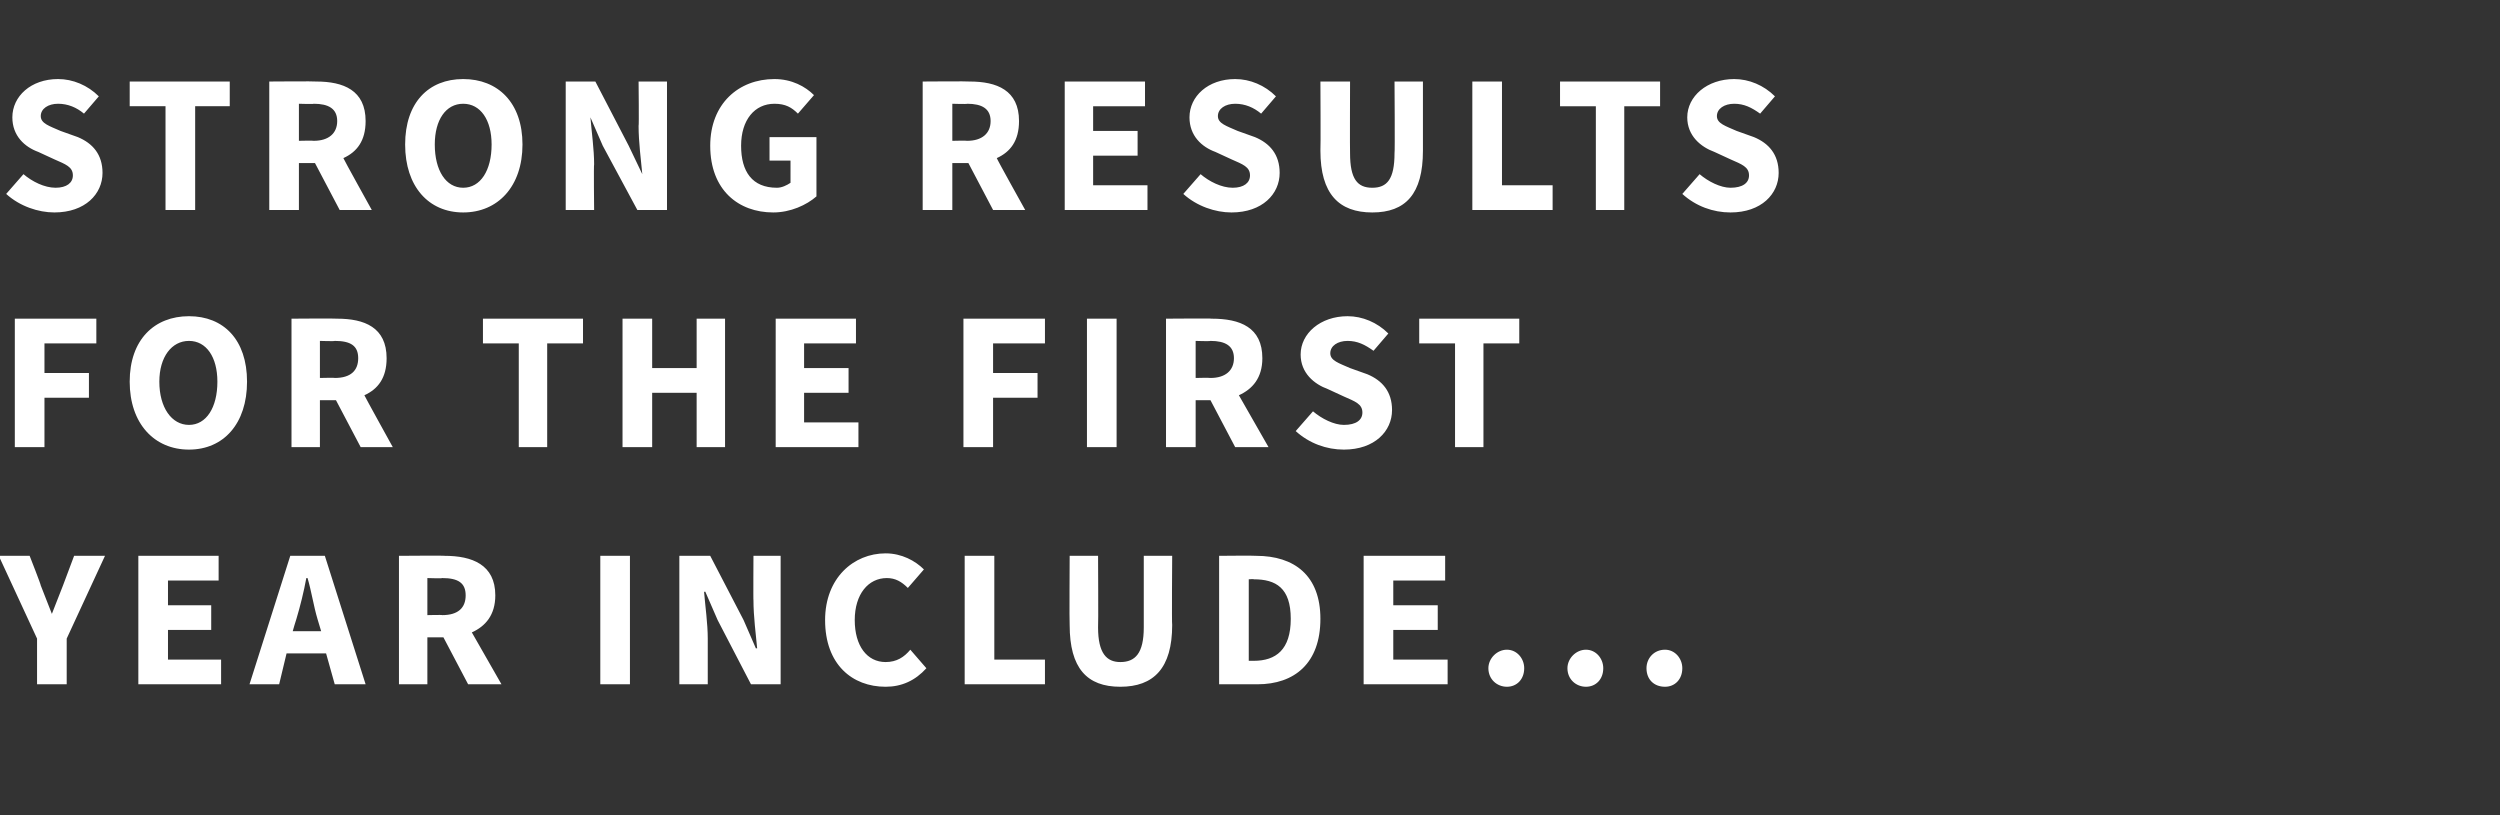 <?xml version="1.0" standalone="no"?><!DOCTYPE svg PUBLIC "-//W3C//DTD SVG 1.1//EN" "http://www.w3.org/Graphics/SVG/1.1/DTD/svg11.dtd"><svg xmlns="http://www.w3.org/2000/svg" version="1.1" width="202.4px" height="66px" viewBox="0 -5 202.4 66" style="top:-5px"><rect x="0" y="-5" width="202.4" height="66" fill="#333333" stroke="none"/><desc>Strong results for the first year include...</desc><defs/><g id="Polygon23816"><path d="m3 46.7L-.1 40h2.5s.93 2.37.9 2.4c.3.8.6 1.5.9 2.3c.3-.8.6-1.5.9-2.3L6 40h2.5l-3.1 6.7v3.7H3v-3.7zm8.2-6.7h6.5v2h-4.1v2h3.5v2h-3.5v2.4h4.3v2h-6.7V40zM26 46.1l-.3-1c-.3-1-.5-2.3-.8-3.3h-.1c-.2 1.1-.5 2.3-.8 3.3c-.02.02-.3 1-.3 1h2.3zm.4 1.8h-3.2l-.6 2.5h-2.4L23.5 40h2.8l3.3 10.4h-2.5l-.7-2.5zm8.2-3.1s1.24-.03 1.2 0c1.3 0 1.9-.6 1.9-1.6c0-1-.6-1.4-1.9-1.4c.04.04-1.2 0-1.2 0v3zm3.3 5.6l-2-3.8h-1.3v3.8h-2.3V40s3.73-.03 3.7 0c2.2 0 4.1.7 4.1 3.2c0 1.6-.8 2.5-1.9 3l2.4 4.2h-2.7zM48.6 40h2.4v10.4h-2.4V40zm6.4 0h2.5l2.7 5.2l1 2.3s.08-.04.1 0c-.1-1.1-.3-2.6-.3-3.9c-.02.05 0-3.6 0-3.6h2.2v10.4h-2.4l-2.7-5.2l-1-2.3s-.11.03-.1 0c.1 1.2.3 2.6.3 3.8v3.7H55V40zm16.7-.2c1.3 0 2.4.6 3.1 1.3l-1.3 1.5c-.5-.5-1-.8-1.7-.8c-1.5 0-2.6 1.3-2.6 3.4c0 2.1 1 3.4 2.5 3.4c.9 0 1.5-.4 2-1l1.3 1.5c-.9 1-2 1.5-3.3 1.5c-2.7 0-4.9-1.8-4.9-5.4c0-3.4 2.3-5.4 4.9-5.4zm6.4.2h2.4v8.4h4.1v2h-6.5V40zm8.5 0h2.3s.03 5.81 0 5.8c0 2.1.7 2.8 1.8 2.8c1.2 0 1.9-.7 1.9-2.8V40h2.3s-.04 5.57 0 5.6c0 3.5-1.5 5-4.2 5c-2.7 0-4.1-1.5-4.1-5c-.03-.03 0-5.6 0-5.6zm12.1 0s2.96-.03 3 0c3.1 0 5.2 1.6 5.2 5.1c0 3.6-2.1 5.3-5.1 5.3h-3.1V40zm2.8 8.5c1.8 0 3-.9 3-3.4c0-2.5-1.2-3.2-3-3.2c.02-.03-.4 0-.4 0v6.6h.4zm8.9-8.5h6.6v2h-4.2v2h3.6v2h-3.6v2.4h4.4v2h-6.8V40zm11.6 7.6c.8 0 1.4.7 1.4 1.5c0 .9-.6 1.5-1.4 1.5c-.8 0-1.5-.6-1.5-1.5c0-.8.7-1.5 1.5-1.5zm6.4 0c.8 0 1.4.7 1.4 1.5c0 .9-.6 1.5-1.4 1.5c-.8 0-1.5-.6-1.5-1.5c0-.8.7-1.5 1.5-1.5zm6.4 0c.8 0 1.4.7 1.4 1.5c0 .9-.6 1.5-1.4 1.5c-.9 0-1.5-.6-1.5-1.5c0-.8.6-1.5 1.5-1.5z" stroke="none" fill="#fff"/></g><g id="Polygon23815"><path d="m1.2 20.8h6.6v2H3.6v2.4h3.6v2H3.6v4H1.2V20.8zm9.3 5.1c0-3.4 2-5.3 4.8-5.3c2.8 0 4.7 1.9 4.7 5.3c0 3.4-1.9 5.5-4.7 5.5c-2.8 0-4.8-2.1-4.8-5.5zm7.1 0c0-2-.9-3.3-2.3-3.3c-1.4 0-2.4 1.3-2.4 3.3c0 2.1 1 3.5 2.4 3.5c1.4 0 2.3-1.4 2.3-3.5zm8.3-.3s1.22-.03 1.2 0c1.3 0 1.9-.6 1.9-1.6c0-1-.6-1.4-1.9-1.4c.02.04-1.2 0-1.2 0v3zm3.3 5.6l-2-3.8h-1.3v3.8h-2.3V20.8s3.71-.03 3.7 0c2.2 0 4 .7 4 3.2c0 1.6-.7 2.5-1.8 3c-.01.02 2.3 4.2 2.3 4.2h-2.6zM42 22.8h-2.9v-2h8.1v2h-2.9v8.4H42v-8.4zm8.4-2h2.4v4h3.6v-4h2.3v10.4h-2.3v-4.4h-3.6v4.4h-2.4V20.8zm12.4 0h6.5v2h-4.2v2h3.6v2h-3.6v2.4h4.4v2h-6.7V20.8zm15.2 0h6.6v2h-4.2v2.4h3.6v2h-3.6v4H78V20.8zm10 0h2.4v10.4H88V20.8zm8.8 4.8s1.15-.03 1.2 0c1.2 0 1.9-.6 1.9-1.6c0-1-.7-1.4-1.9-1.4c-.05.04-1.2 0-1.2 0v3zm3.2 5.6l-2-3.8h-1.2v3.8h-2.4V20.8s3.74-.03 3.7 0c2.3 0 4.1.7 4.1 3.2c0 1.6-.8 2.5-1.9 3l2.4 4.2H100zm6.3-2.9c.7.6 1.7 1.1 2.5 1.1c1 0 1.5-.4 1.5-1c0-.7-.6-.9-1.5-1.3l-1.3-.6c-1.1-.4-2.2-1.3-2.2-2.8c0-1.7 1.6-3.1 3.8-3.1c1.2 0 2.4.5 3.3 1.4l-1.2 1.4c-.7-.5-1.3-.8-2.1-.8c-.8 0-1.4.4-1.4 1c0 .6.7.8 1.6 1.2l1.4.5c1.2.5 2 1.4 2 2.9c0 1.7-1.4 3.2-3.9 3.2c-1.4 0-2.8-.5-3.9-1.5l1.4-1.6zm11.5-5.5h-2.9v-2h8.1v2h-2.9v8.4h-2.3v-8.4z" stroke="none" fill="#fff"/></g><g id="Polygon23814"><path d="m1.9 9.1c.7.6 1.7 1.1 2.6 1.1c.9 0 1.4-.4 1.4-1c0-.7-.6-.9-1.5-1.3l-1.3-.6C2 6.9 1 6 1 4.5c0-1.7 1.5-3.1 3.7-3.1c1.2 0 2.4.5 3.3 1.4L6.8 4.2c-.6-.5-1.3-.8-2.1-.8c-.8 0-1.4.4-1.4 1c0 .6.7.8 1.6 1.2l1.4.5c1.2.5 2 1.4 2 2.9c0 1.7-1.4 3.2-3.9 3.2c-1.3 0-2.8-.5-3.9-1.5l1.4-1.6zm11.5-5.5h-2.9v-2h8.1v2h-2.8v8.4h-2.4V3.6zm10.8 2.8s1.21-.03 1.2 0c1.2 0 1.9-.6 1.9-1.6c0-1-.7-1.4-1.9-1.4c.01.04-1.2 0-1.2 0v3zm3.3 5.6l-2-3.8h-1.3v3.8h-2.4V1.6s3.8-.03 3.8 0c2.2 0 4 .7 4 3.2c0 1.6-.7 2.5-1.8 3c-.02.02 2.3 4.2 2.3 4.2h-2.6zm5.3-5.3c0-3.4 1.9-5.3 4.7-5.3c2.8 0 4.8 1.9 4.8 5.3c0 3.4-2 5.5-4.8 5.5c-2.8 0-4.7-2.1-4.7-5.5zm7 0c0-2-.9-3.3-2.3-3.3c-1.4 0-2.3 1.3-2.3 3.3c0 2.1.9 3.5 2.3 3.5c1.4 0 2.3-1.4 2.3-3.5zm6-5.1h2.4l2.7 5.2L52 9.1s.05-.04 0 0c-.1-1.1-.3-2.6-.3-3.9c.04.05 0-3.6 0-3.6h2.3V12h-2.4l-2.8-5.2l-1-2.3s-.04.03 0 0c.1 1.2.3 2.6.3 3.8c-.04 0 0 3.7 0 3.7h-2.3V1.6zm16.9-.2c1.4 0 2.5.6 3.2 1.3l-1.3 1.5c-.5-.5-1-.8-1.9-.8c-1.6 0-2.7 1.3-2.7 3.4c0 2.1.9 3.4 2.9 3.4c.4 0 .8-.2 1.1-.4V8h-1.7V6.1h3.8v4.8c-.8.7-2.1 1.3-3.5 1.3c-2.8 0-5.1-1.8-5.1-5.4c0-3.4 2.3-5.4 5.2-5.4zm14.4 5s1.2-.03 1.2 0c1.2 0 1.9-.6 1.9-1.6c0-1-.7-1.4-1.9-1.4c0 .04-1.2 0-1.2 0v3zm3.3 5.6l-2-3.8h-1.3v3.8h-2.4V1.6s3.8-.03 3.8 0c2.2 0 4 .7 4 3.2c0 1.6-.7 2.5-1.8 3C80.67 7.82 83 12 83 12h-2.6zm5.8-10.4h6.5v2h-4.2v2h3.6v2h-3.6v2.4h4.4v2h-6.7V1.6zm11 7.5c.7.6 1.7 1.1 2.6 1.1c.9 0 1.4-.4 1.4-1c0-.7-.6-.9-1.5-1.3l-1.3-.6c-1.1-.4-2.1-1.3-2.1-2.8c0-1.7 1.5-3.1 3.7-3.1c1.2 0 2.4.5 3.3 1.4l-1.2 1.4c-.6-.5-1.3-.8-2.1-.8c-.8 0-1.4.4-1.4 1c0 .6.7.8 1.6 1.2l1.4.5c1.2.5 2 1.4 2 2.9c0 1.7-1.4 3.2-3.9 3.2c-1.3 0-2.8-.5-3.9-1.5l1.4-1.6zm9.7-7.5h2.4s-.02 5.81 0 5.8c0 2.1.6 2.8 1.8 2.8c1.2 0 1.8-.7 1.8-2.8c.04.01 0-5.8 0-5.8h2.3v5.6c0 3.5-1.4 5-4.1 5c-2.7 0-4.2-1.5-4.2-5c.03-.03 0-5.6 0-5.6zm12.3 0h2.4v8.4h4.1v2h-6.5V1.6zm10 2h-2.9v-2h8.1v2h-2.9v8.4h-2.3V3.6zm8.4 5.5c.7.6 1.7 1.1 2.5 1.1c1 0 1.5-.4 1.5-1c0-.7-.6-.9-1.5-1.3l-1.3-.6c-1.1-.4-2.2-1.3-2.2-2.8c0-1.7 1.6-3.1 3.8-3.1c1.2 0 2.4.5 3.3 1.4l-1.2 1.4c-.7-.5-1.3-.8-2.1-.8c-.8 0-1.4.4-1.4 1c0 .6.7.8 1.6 1.2l1.4.5c1.2.5 2 1.4 2 2.9c0 1.7-1.4 3.2-3.9 3.2c-1.4 0-2.8-.5-3.9-1.5l1.4-1.6z" stroke="none" fill="#fff"/></g></svg>